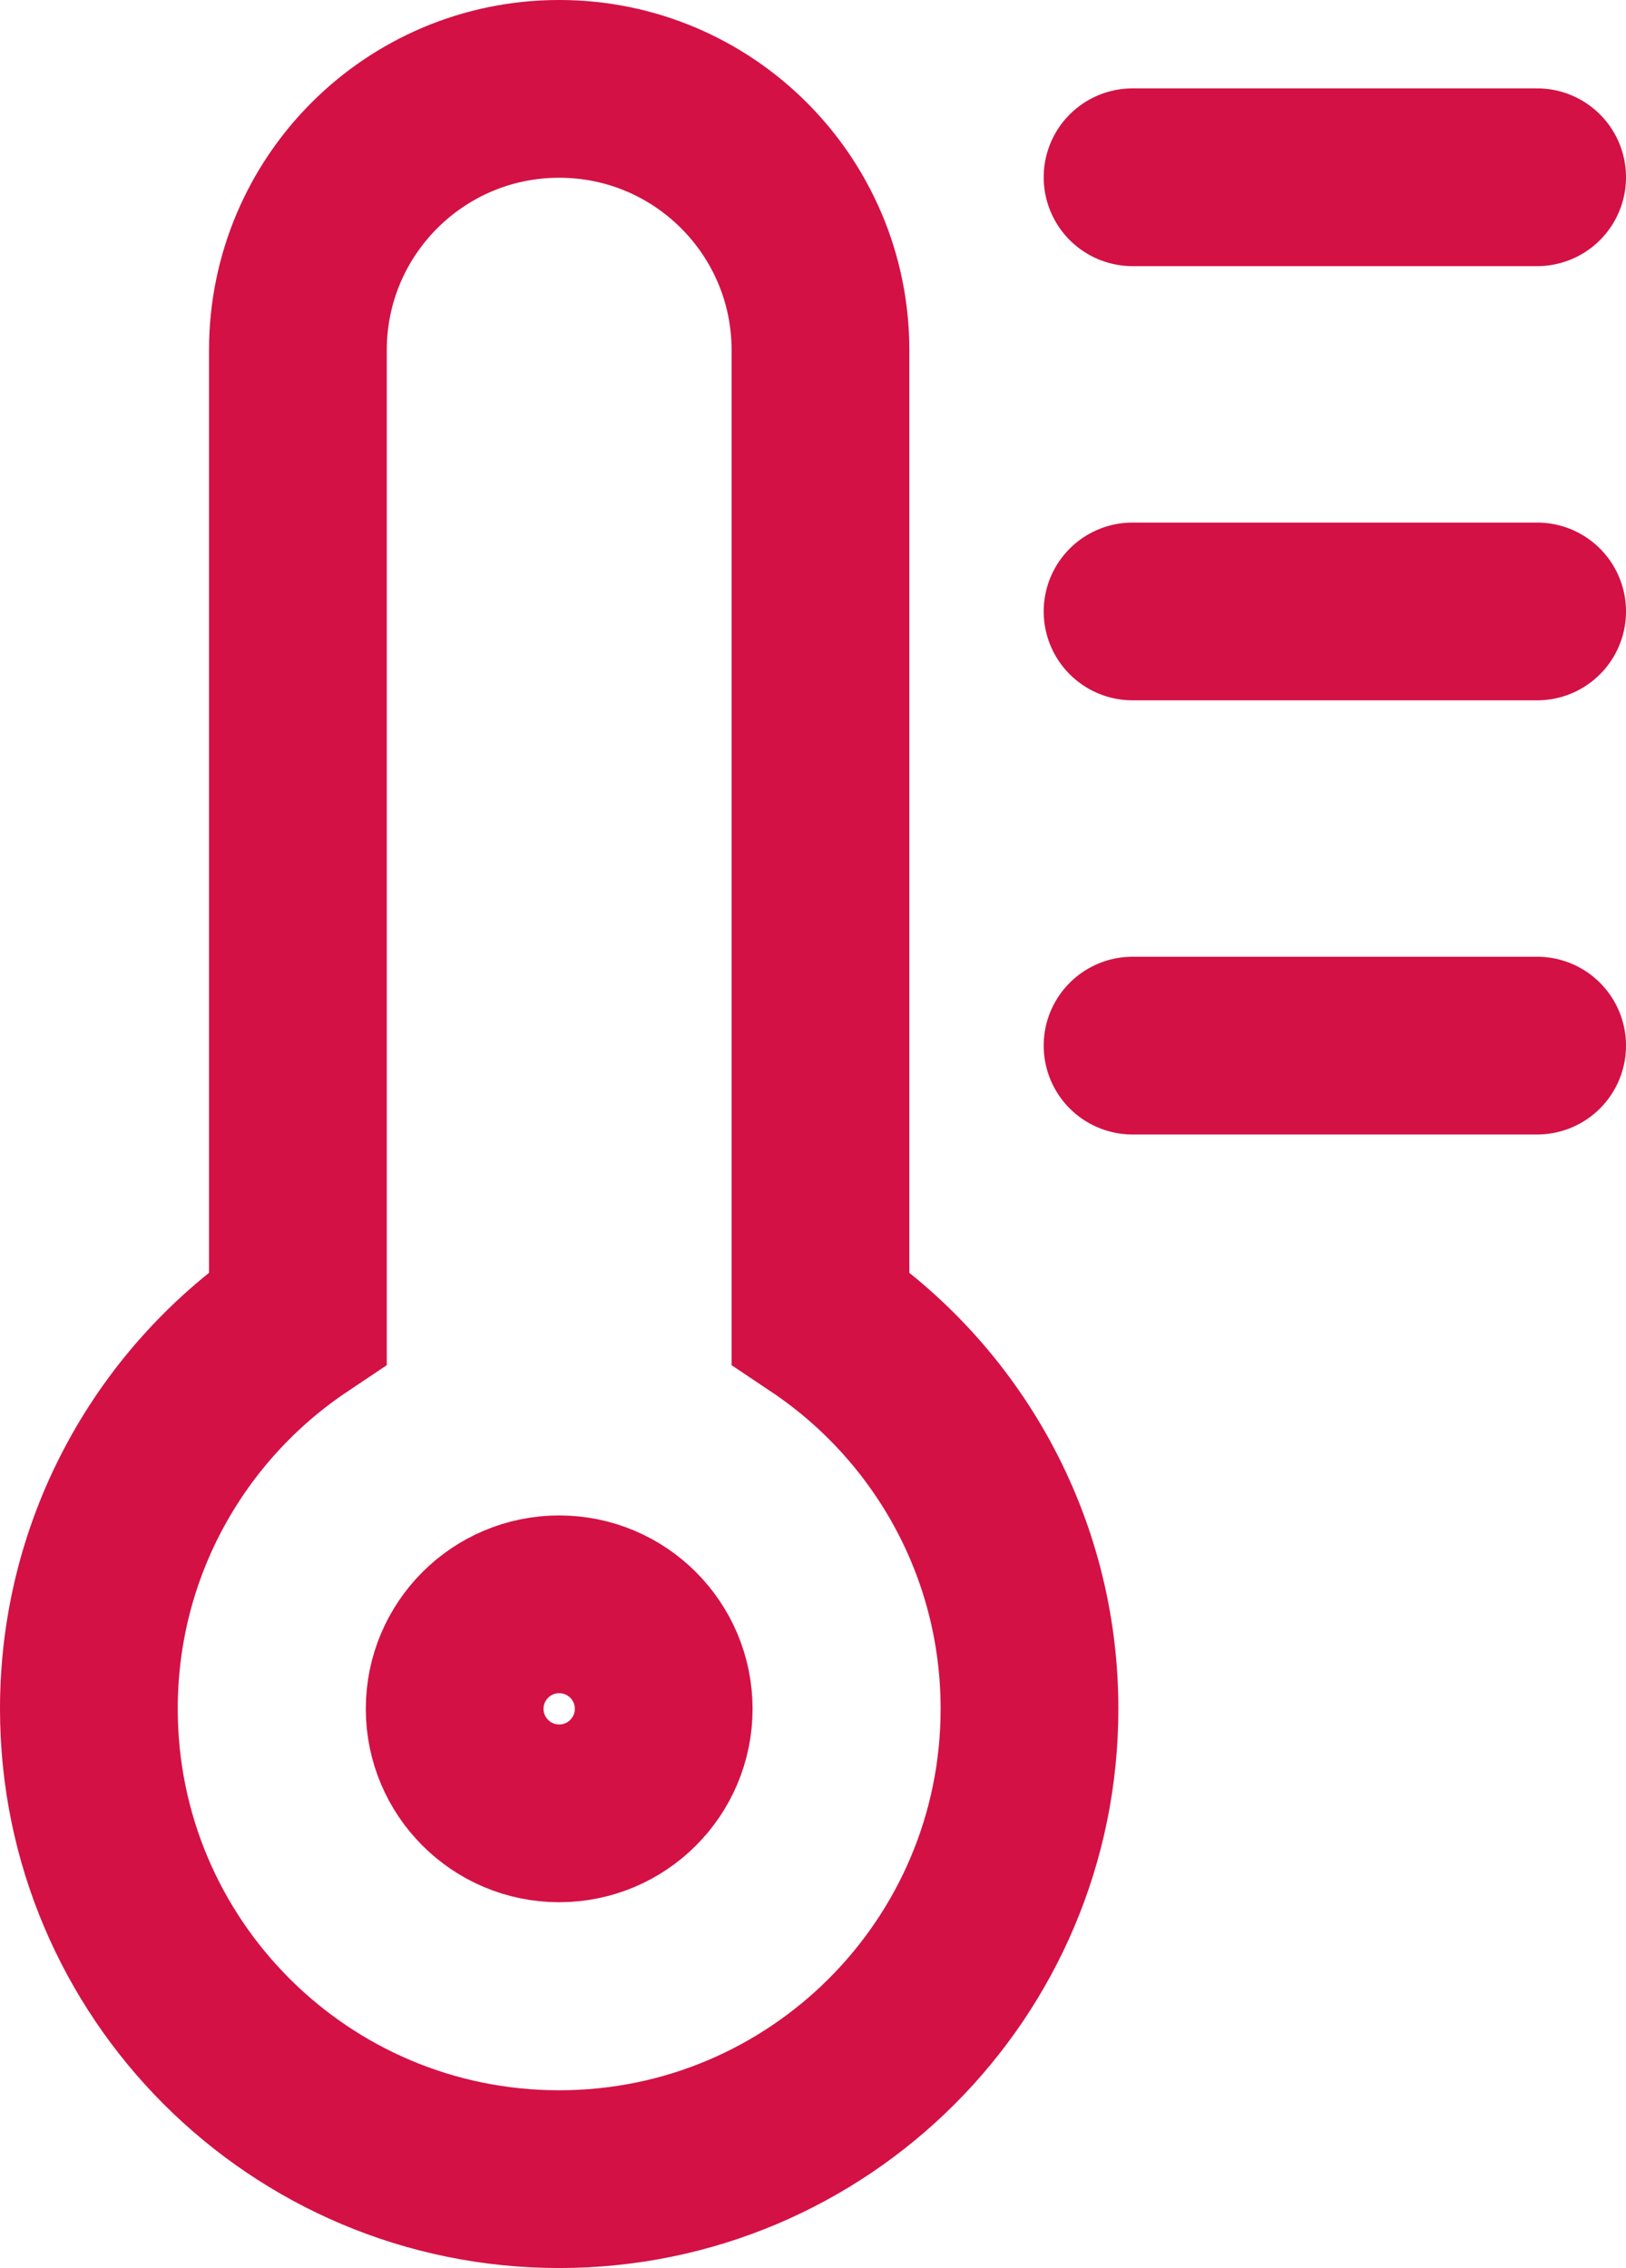 <?xml version="1.0" encoding="UTF-8" standalone="no"?> <svg xmlns:inkscape="http://www.inkscape.org/namespaces/inkscape" xmlns:sodipodi="http://sodipodi.sourceforge.net/DTD/sodipodi-0.dtd" xmlns="http://www.w3.org/2000/svg" xmlns:svg="http://www.w3.org/2000/svg" width="137.214mm" height="191.389mm" viewBox="0 0 137.214 191.389" version="1.1" id="svg1" xml:space="preserve" inkscape:version="1.3.2 (091e20e, 2023-11-25)" sodipodi:docname="Amenity Icons (In Progress).svg"><defs id="defs1"><linearGradient id="swatch49" inkscape:swatch="solid"><stop style="stop-color:#ce0000;stop-opacity:1;" offset="0" id="stop49"></stop></linearGradient></defs><g inkscape:groupmode="layer" id="layer2" inkscape:label="Good Icons" transform="translate(-1642.392,783.245)"><path style="fill:none;stroke:#d31145;stroke-width:15;stroke-dasharray:none;stroke-opacity:1" d="m 1698.399,-639.044 c 0,4.871 -3.949,8.819 -8.819,8.819 -4.871,0 -8.819,-3.948 -8.819,-8.819 0,-4.871 3.949,-8.819 8.819,-8.819 4.871,0 8.819,3.948 8.819,8.819 z" id="path65"></path><path style="fill:none;stroke:#d31145;stroke-width:15;stroke-dasharray:none;stroke-opacity:1" d="m 1667.531,-672.048 v -81.649 c 0,-12.177 9.872,-22.049 22.049,-22.049 12.177,0 22.049,9.872 22.049,22.049 v 81.649 c 10.636,7.119 17.639,19.244 17.639,33.004 0,21.919 -17.769,39.688 -39.688,39.688 -21.919,0 -39.688,-17.769 -39.688,-39.688 0,-13.76 7.003,-25.885 17.639,-33.004 z" id="path64"></path><path style="fill:none;stroke:#d31145;stroke-width:15;stroke-linecap:round;stroke-dasharray:none;stroke-opacity:1" d="m 1772.107,-695.01 h -34.141" id="path63"></path><path style="fill:none;stroke:#d31145;stroke-width:15;stroke-linecap:round;stroke-dasharray:none;stroke-opacity:1" d="m 1772.107,-731.648 h -34.141" id="path62"></path><path style="fill:none;stroke:#d31145;stroke-width:15;stroke-linecap:round;stroke-dasharray:none;stroke-opacity:1" d="m 1772.107,-768.287 h -34.141" id="path1-06"></path></g><style type="text/css" id="style1"> .linesandangles_een{fill:#111918;} </style></svg> 